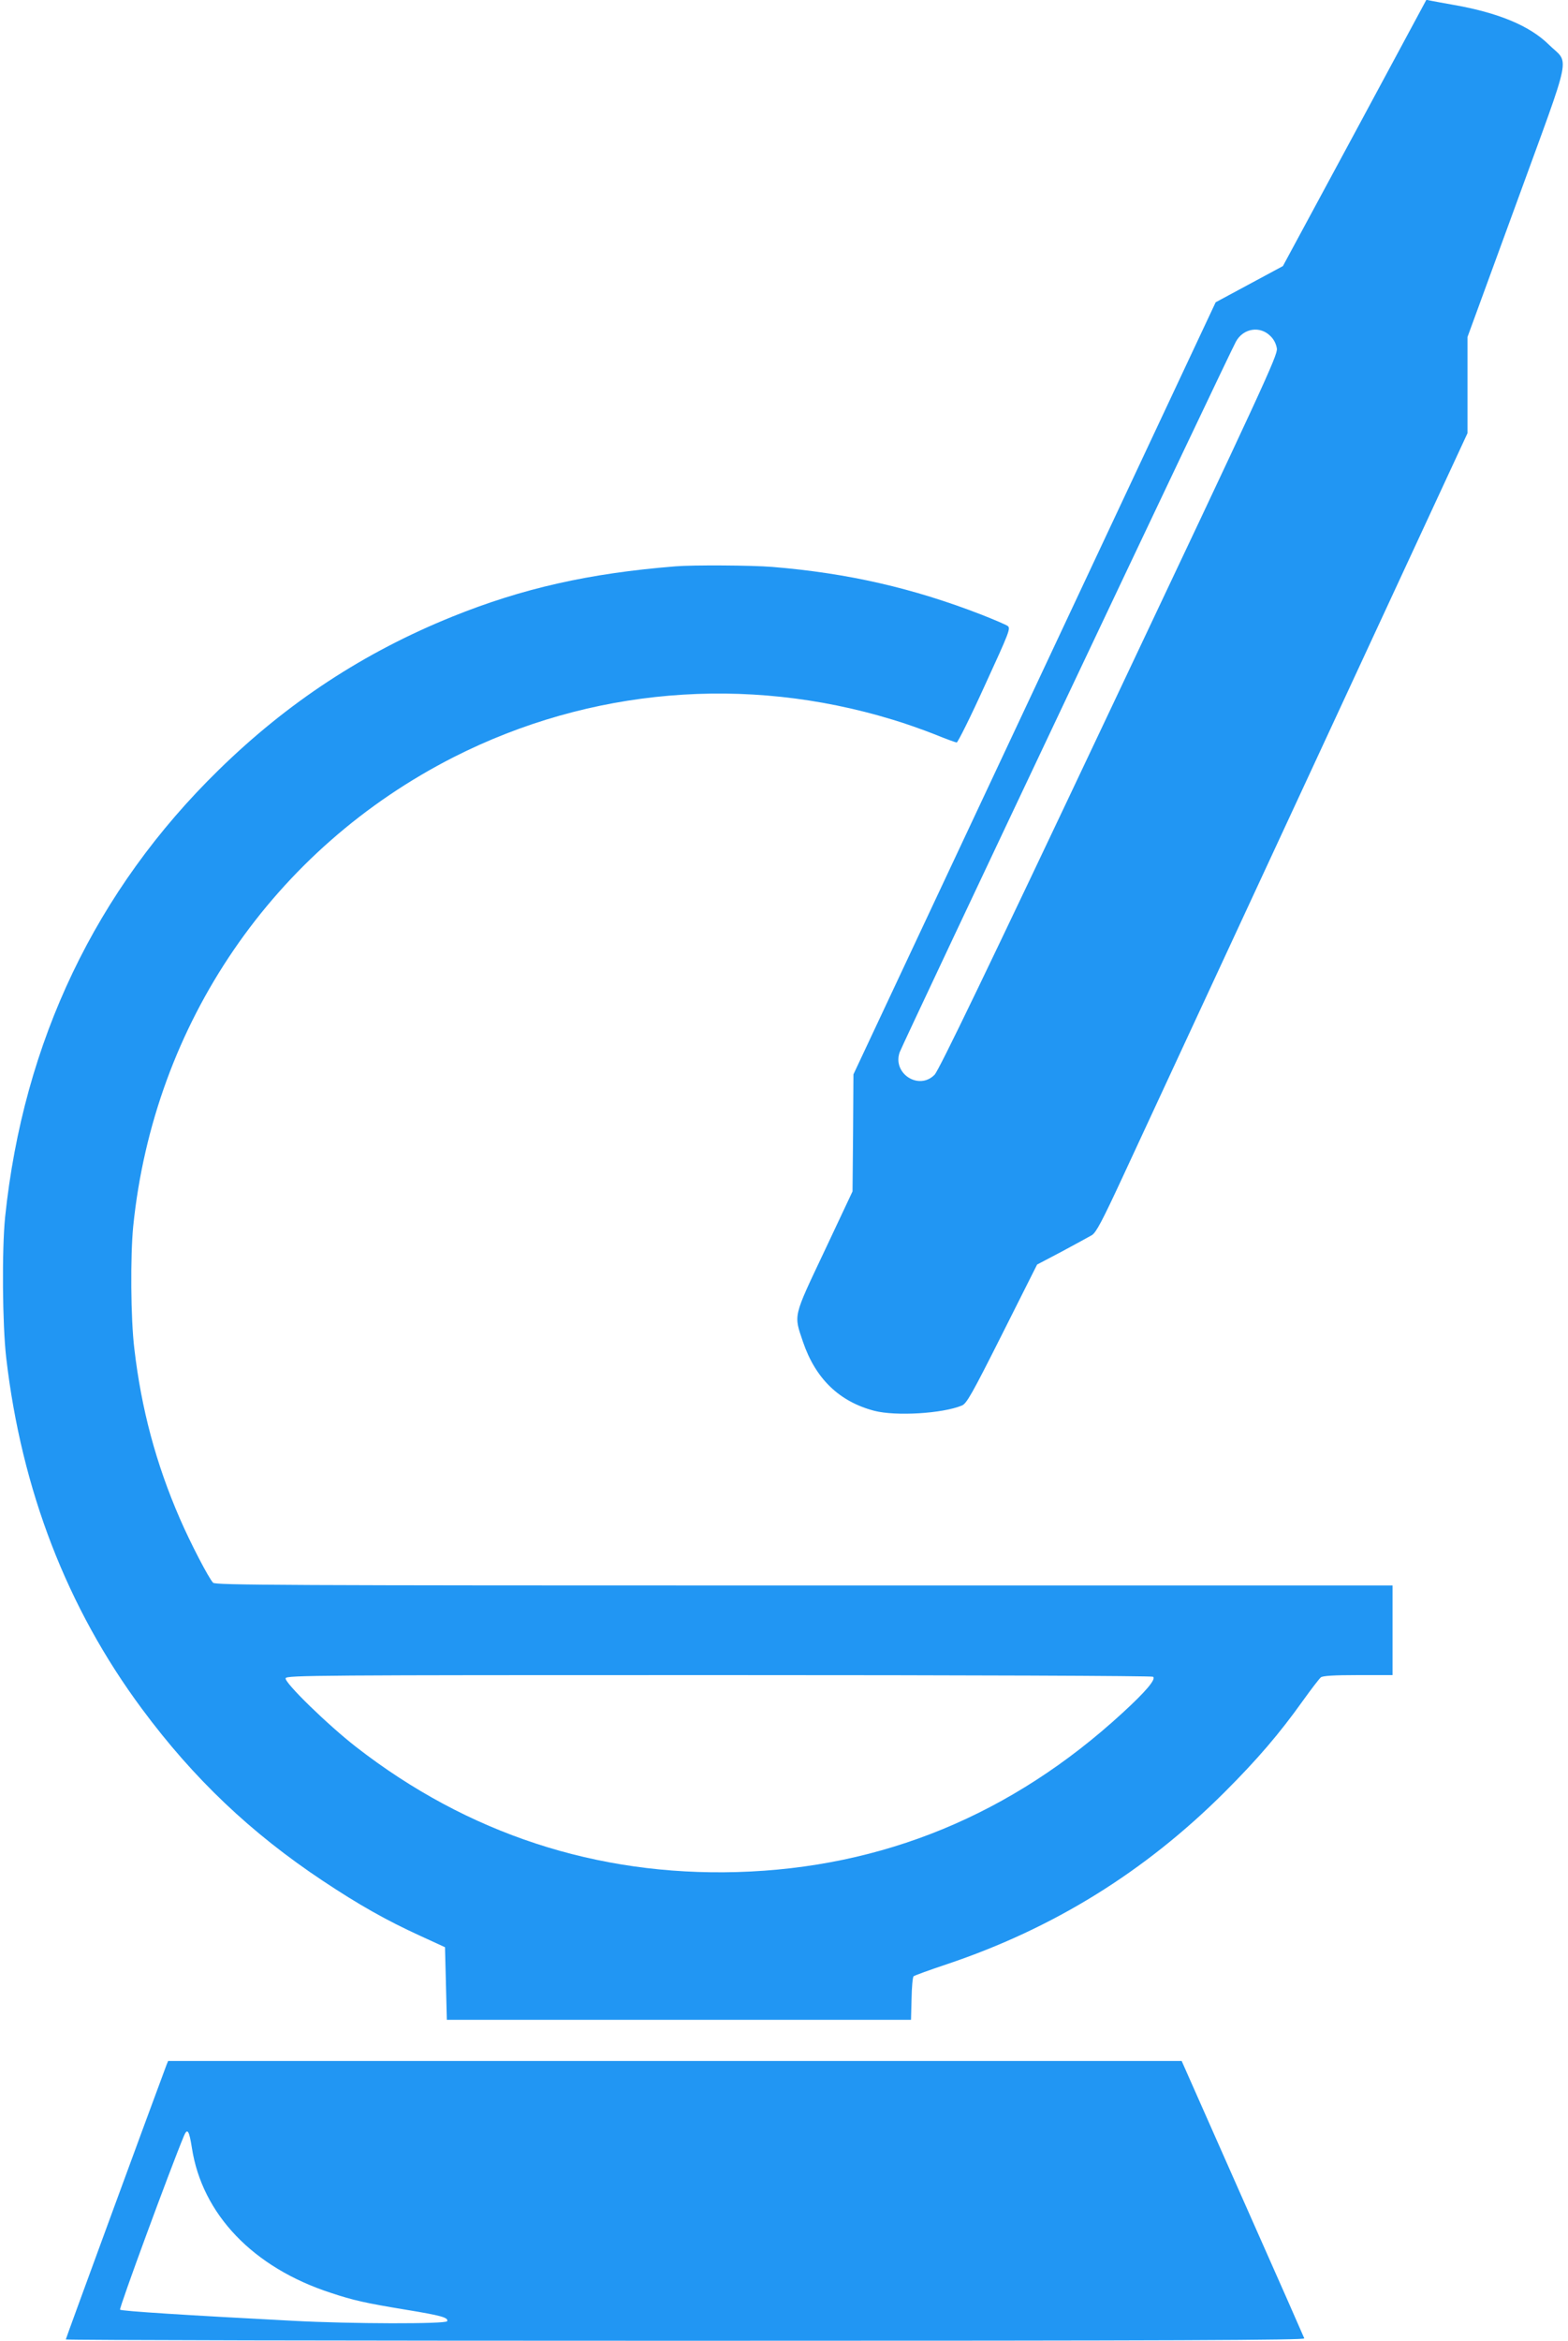 <?xml version="1.0" standalone="no"?>
<!DOCTYPE svg PUBLIC "-//W3C//DTD SVG 20010904//EN"
 "http://www.w3.org/TR/2001/REC-SVG-20010904/DTD/svg10.dtd">
<svg version="1.0" xmlns="http://www.w3.org/2000/svg"
 width="858pt" height="1280pt" viewBox="0 0 858 1280"
 preserveAspectRatio="xMidYMid meet">
<g transform="translate(0,1280) scale(0.1,-0.1)"
fill="#2196f3" stroke="none">
<path d="M7413 12073 l-393 -728 -184 -99 -184 -99 -991 -2111 -991 -2111 -2
-320 -3 -320 -153 -325 c-174 -368 -169 -347 -118 -498 69 -202 199 -327 391
-377 117 -30 372 -15 478 29 26 10 55 61 221 391 l191 380 135 71 c74 40 148
80 165 90 24 16 55 74 171 324 78 168 534 1150 1013 2183 l871 1878 0 263 0
263 270 738 c309 848 289 749 174 862 -105 103 -277 174 -524 217 -47 8 -98
18 -115 21 l-30 6 -392 -728z m-461 -1111 c19 -18 31 -43 35 -68 5 -36 -73
-204 -918 -1989 -671 -1419 -932 -1959 -955 -1982 -86 -88 -232 7 -191 123 15
43 1806 3827 1840 3886 40 73 132 88 189 30z"/>
<path d="M3695 9703 c-472 -38 -836 -120 -1220 -275 -483 -195 -901 -469
-1278 -838 -673 -657 -1069 -1486 -1169 -2445 -18 -179 -15 -588 6 -770 84
-723 333 -1368 743 -1920 283 -382 597 -679 988 -939 200 -133 349 -217 535
-302 l135 -62 5 -198 5 -199 1270 0 1270 0 3 115 c1 63 6 118 11 123 4 4 86
34 182 66 584 196 1084 506 1520 941 181 181 299 319 427 498 46 64 91 123
100 130 11 8 69 12 204 12 l188 0 0 245 0 245 -3219 0 c-2883 0 -3221 2 -3235
15 -24 25 -124 217 -182 351 -131 301 -211 602 -249 929 -20 165 -22 507 -6
670 113 1107 767 2064 1756 2566 743 376 1595 449 2398 204 65 -19 169 -56
230 -80 61 -25 116 -45 122 -45 6 0 76 140 154 312 134 292 142 312 125 325
-10 7 -75 35 -144 62 -374 145 -730 227 -1145 261 -110 9 -435 11 -530 3z
m2614 -6072 c19 -12 -38 -80 -167 -198 -605 -556 -1312 -847 -2108 -870 -769
-22 -1475 210 -2084 683 -156 121 -396 355 -387 377 6 16 168 17 2369 17 1377
0 2369 -4 2377 -9z"/>
<path d="M911 1508 c-85 -227 -551 -1496 -551 -1501 0 -4 1526 -7 3391 -7
2709 0 3390 3 3386 13 -2 6 -154 351 -338 765 l-333 752 -2773 0 -2773 0 -9
-22z m139 -453 c56 -363 335 -655 760 -793 123 -41 190 -56 409 -92 195 -32
235 -43 228 -63 -5 -16 -526 -15 -842 2 -577 30 -941 53 -948 61 -7 6 275 771
349 949 19 46 29 32 44 -64z"/>
</g>
</svg>

